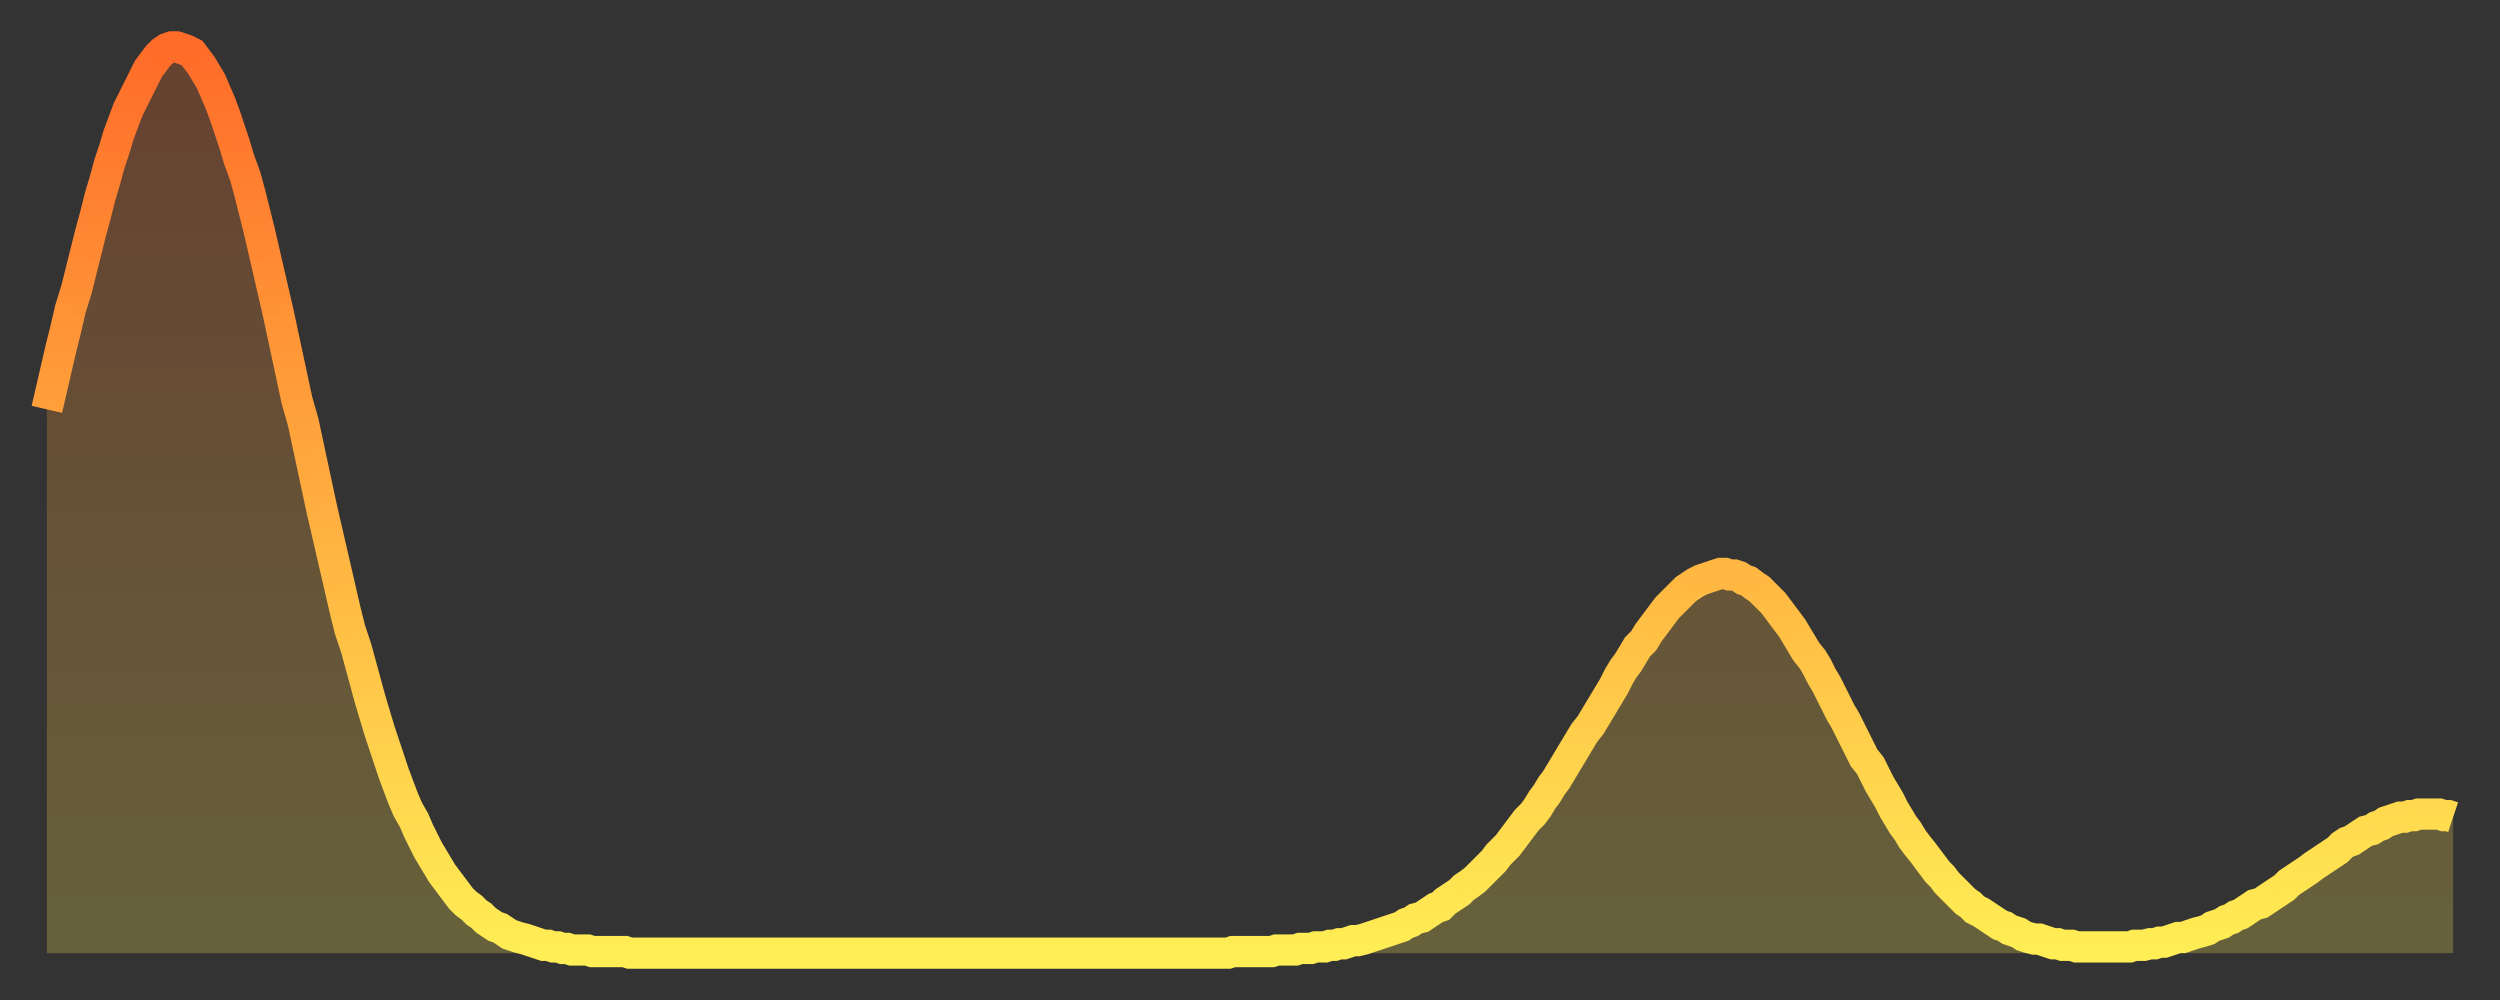 <?xml version="1.0" encoding="utf-8" ?>
<svg baseProfile="full" height="64" version="1.1" width="160" xmlns="http://www.w3.org/2000/svg" xmlns:ev="http://www.w3.org/2001/xml-events" xmlns:xlink="http://www.w3.org/1999/xlink"><rect width="100%" height="100%" fill="#333333" stroke="none"/><defs><linearGradient id="id201254" x1="0" x2="0" y1="0" y2="1"><stop offset="0%" stop-color="#ff6b29" /><stop offset="50%" stop-color="#ffad3f" /><stop offset="100%" stop-color="#ffee55" /></linearGradient></defs><g transform="translate(3,3)"><g><path d="M 0.0 23.2 0.3 21.9 0.6 20.6 0.9 19.3 1.2 18.1 1.5 16.8 1.9 15.5 2.2 14.3 2.5 13.1 2.8 11.9 3.1 10.8 3.4 9.6 3.7 8.6 4.0 7.5 4.3 6.6 4.6 5.6 4.9 4.8 5.2 4.0 5.6 3.2 5.9 2.6 6.2 2.0 6.5 1.4 6.8 1.0 7.1 0.6 7.4 0.3 7.7 0.1 8.0 0.0 8.3 0.0 8.6 0.1 8.9 0.2 9.3 0.4 9.6 0.8 9.9 1.2 10.2 1.7 10.5 2.2 10.8 2.9 11.1 3.6 11.4 4.4 11.7 5.3 12.0 6.2 12.3 7.2 12.7 8.3 13.0 9.4 13.3 10.6 13.6 11.8 13.9 13.1 14.2 14.4 14.5 15.7 14.8 17.0 15.1 18.4 15.4 19.8 15.7 21.2 16.0 22.6 16.4 24.0 16.7 25.4 17.0 26.8 17.3 28.2 17.6 29.6 17.9 30.9 18.2 32.2 18.5 33.5 18.8 34.8 19.1 36.1 19.4 37.3 19.8 38.5 20.1 39.6 20.4 40.7 20.7 41.8 21.0 42.8 21.3 43.8 21.6 44.7 21.9 45.6 22.2 46.5 22.5 47.3 22.8 48.1 23.1 48.8 23.5 49.5 23.8 50.2 24.1 50.8 24.4 51.4 24.7 51.9 25.0 52.4 25.3 52.9 25.6 53.3 25.9 53.7 26.2 54.1 26.5 54.5 26.8 54.8 27.2 55.1 27.5 55.4 27.8 55.6 28.1 55.9 28.4 56.1 28.7 56.3 29.0 56.4 29.3 56.6 29.6 56.8 29.9 56.9 30.2 57.0 30.6 57.1 30.9 57.2 31.2 57.3 31.5 57.4 31.8 57.5 32.1 57.5 32.4 57.6 32.7 57.6 33.0 57.7 33.3 57.7 33.6 57.8 33.9 57.8 34.3 57.8 34.6 57.8 34.9 57.9 35.2 57.9 35.5 57.9 35.8 57.9 36.1 57.9 36.4 57.9 36.7 57.9 37.0 57.9 37.3 58.0 37.7 58.0 38.0 58.0 38.3 58.0 38.6 58.0 38.9 58.0 39.2 58.0 39.5 58.0 39.8 58.0 40.1 58.0 40.4 58.0 40.7 58.0 41.0 58.0 41.4 58.0 41.7 58.0 42.0 58.0 42.3 58.0 42.6 58.0 42.9 58.0 43.2 58.0 43.5 58.0 43.8 58.0 44.1 58.0 44.4 58.0 44.7 58.0 45.1 58.0 45.4 58.0 45.7 58.0 46.0 58.0 46.3 58.0 46.6 58.0 46.9 58.0 47.2 58.0 47.5 58.0 47.8 58.0 48.1 58.0 48.5 58.0 48.8 58.0 49.1 58.0 49.4 58.0 49.7 58.0 50.0 58.0 50.3 58.0 50.6 58.0 50.9 58.0 51.2 58.0 51.5 58.0 51.8 58.0 52.2 58.0 52.5 58.0 52.8 58.0 53.1 58.0 53.4 58.0 53.7 58.0 54.0 58.0 54.3 58.0 54.6 58.0 54.9 58.0 55.2 58.0 55.6 58.0 55.9 58.0 56.2 58.0 56.5 58.0 56.8 58.0 57.1 58.0 57.4 58.0 57.7 58.0 58.0 58.0 58.3 58.0 58.6 58.0 58.9 58.0 59.3 58.0 59.6 58.0 59.9 58.0 60.2 58.0 60.5 58.0 60.8 58.0 61.1 58.0 61.4 58.0 61.7 58.0 62.0 58.0 62.3 58.0 62.6 58.0 63.0 58.0 63.3 58.0 63.6 58.0 63.9 58.0 64.2 58.0 64.5 58.0 64.8 58.0 65.1 58.0 65.4 58.0 65.7 58.0 66.0 58.0 66.4 58.0 66.7 58.0 67.0 58.0 67.3 58.0 67.6 58.0 67.9 58.0 68.2 58.0 68.5 58.0 68.8 58.0 69.1 58.0 69.4 58.0 69.7 58.0 70.1 58.0 70.4 58.0 70.7 58.0 71.0 58.0 71.3 58.0 71.6 58.0 71.9 58.0 72.2 58.0 72.5 58.0 72.8 58.0 73.1 58.0 73.5 58.0 73.8 58.0 74.1 58.0 74.4 58.0 74.7 58.0 75.0 58.0 75.3 58.0 75.6 58.0 75.9 57.9 76.2 57.9 76.5 57.9 76.8 57.9 77.2 57.9 77.5 57.9 77.8 57.9 78.1 57.9 78.4 57.9 78.7 57.8 79.0 57.8 79.3 57.8 79.6 57.8 79.9 57.8 80.2 57.7 80.5 57.7 80.9 57.7 81.2 57.6 81.5 57.6 81.8 57.6 82.1 57.5 82.4 57.5 82.7 57.4 83.0 57.4 83.3 57.3 83.6 57.2 83.9 57.2 84.3 57.1 84.6 57.0 84.9 56.9 85.2 56.8 85.5 56.7 85.8 56.6 86.1 56.5 86.4 56.4 86.7 56.3 87.0 56.1 87.3 56.0 87.6 55.8 88.0 55.7 88.3 55.5 88.6 55.3 88.9 55.1 89.2 55.0 89.5 54.7 89.8 54.5 90.1 54.3 90.4 54.1 90.7 53.8 91.0 53.6 91.4 53.3 91.7 53.0 92.0 52.7 92.3 52.4 92.6 52.1 92.9 51.7 93.2 51.4 93.5 51.1 93.8 50.7 94.1 50.3 94.4 49.9 94.7 49.5 95.1 49.1 95.4 48.7 95.7 48.2 96.0 47.8 96.3 47.3 96.6 46.9 96.9 46.4 97.2 45.9 97.5 45.4 97.8 44.9 98.1 44.4 98.4 43.9 98.8 43.4 99.1 42.9 99.4 42.4 99.7 41.9 100.0 41.4 100.3 40.9 100.6 40.3 100.9 39.8 101.2 39.4 101.5 38.9 101.8 38.4 102.2 38.0 102.5 37.5 102.8 37.1 103.1 36.7 103.4 36.3 103.7 35.9 104.0 35.6 104.3 35.3 104.6 35.0 104.9 34.7 105.2 34.5 105.5 34.3 105.9 34.1 106.2 34.0 106.5 33.9 106.8 33.8 107.1 33.7 107.4 33.7 107.7 33.8 108.0 33.8 108.3 33.9 108.6 34.1 108.9 34.2 109.3 34.5 109.6 34.7 109.9 35.0 110.2 35.3 110.5 35.6 110.8 36.0 111.1 36.4 111.4 36.8 111.7 37.2 112.0 37.7 112.3 38.2 112.6 38.7 113.0 39.2 113.3 39.7 113.6 40.3 113.9 40.8 114.2 41.4 114.5 42.0 114.8 42.6 115.1 43.1 115.4 43.7 115.7 44.3 116.0 44.9 116.3 45.5 116.7 46.0 117.0 46.6 117.3 47.2 117.6 47.7 117.9 48.2 118.2 48.8 118.5 49.3 118.8 49.8 119.1 50.2 119.4 50.7 119.7 51.1 120.1 51.6 120.4 52.0 120.7 52.4 121.0 52.8 121.3 53.1 121.6 53.5 121.9 53.8 122.2 54.1 122.5 54.4 122.8 54.7 123.1 54.9 123.4 55.2 123.8 55.4 124.1 55.6 124.4 55.8 124.7 56.0 125.0 56.2 125.3 56.3 125.6 56.5 125.9 56.6 126.2 56.7 126.5 56.9 126.8 57.0 127.2 57.1 127.5 57.1 127.8 57.2 128.1 57.3 128.4 57.4 128.7 57.4 129.0 57.5 129.3 57.5 129.6 57.5 129.9 57.6 130.2 57.6 130.5 57.6 130.9 57.6 131.2 57.6 131.5 57.6 131.8 57.6 132.1 57.6 132.4 57.6 132.7 57.6 133.0 57.6 133.3 57.6 133.6 57.5 133.9 57.5 134.2 57.5 134.6 57.4 134.9 57.4 135.2 57.3 135.5 57.3 135.8 57.2 136.1 57.1 136.4 57.0 136.7 57.0 137.0 56.9 137.3 56.8 137.6 56.7 138.0 56.6 138.3 56.5 138.6 56.3 138.9 56.2 139.2 56.1 139.5 55.9 139.8 55.8 140.1 55.6 140.4 55.5 140.7 55.3 141.0 55.1 141.3 54.9 141.7 54.8 142.0 54.6 142.3 54.4 142.6 54.2 142.9 54.0 143.2 53.8 143.5 53.5 143.8 53.3 144.1 53.1 144.4 52.9 144.7 52.7 145.1 52.4 145.4 52.2 145.7 52.0 146.0 51.8 146.3 51.6 146.6 51.4 146.9 51.1 147.2 50.9 147.5 50.8 147.8 50.6 148.1 50.4 148.4 50.2 148.8 50.1 149.1 49.9 149.4 49.8 149.7 49.6 150.0 49.5 150.3 49.4 150.6 49.3 150.9 49.3 151.2 49.2 151.5 49.2 151.8 49.1 152.1 49.1 152.5 49.1 152.8 49.1 153.1 49.1 153.4 49.2 153.7 49.2 154.0 49.3" fill="none" id="graph-curve" opacity="1" stroke="url(#id201254)" stroke-width="2" /><path d="M 0 58 L 0.0 23.2 0.3 21.9 0.6 20.6 0.9 19.3 1.2 18.1 1.5 16.8 1.9 15.5 2.2 14.3 2.5 13.1 2.8 11.9 3.1 10.8 3.4 9.6 3.7 8.6 4.0 7.5 4.3 6.6 4.6 5.6 4.9 4.8 5.2 4.0 5.6 3.2 5.9 2.6 6.2 2.0 6.5 1.4 6.8 1.0 7.1 0.6 7.4 0.3 7.7 0.1 8.0 0.0 8.3 0.0 8.6 0.1 8.9 0.2 9.3 0.4 9.6 0.8 9.9 1.2 10.2 1.7 10.5 2.2 10.8 2.9 11.1 3.6 11.4 4.4 11.7 5.3 12.0 6.2 12.3 7.2 12.7 8.3 13.0 9.4 13.3 10.6 13.6 11.8 13.9 13.1 14.2 14.4 14.5 15.7 14.8 17.0 15.1 18.4 15.4 19.8 15.7 21.2 16.0 22.6 16.4 24.0 16.7 25.4 17.0 26.8 17.3 28.2 17.6 29.6 17.9 30.9 18.2 32.2 18.5 33.5 18.8 34.8 19.1 36.1 19.4 37.3 19.8 38.5 20.1 39.6 20.4 40.7 20.7 41.8 21.0 42.8 21.3 43.8 21.6 44.7 21.9 45.6 22.2 46.5 22.5 47.3 22.8 48.1 23.1 48.8 23.5 49.5 23.8 50.2 24.1 50.8 24.4 51.4 24.7 51.9 25.0 52.4 25.3 52.9 25.6 53.3 25.9 53.7 26.2 54.1 26.5 54.5 26.8 54.8 27.2 55.1 27.5 55.4 27.8 55.6 28.1 55.9 28.4 56.1 28.7 56.3 29.0 56.4 29.3 56.6 29.6 56.8 29.9 56.9 30.2 57.0 30.6 57.1 30.9 57.2 31.2 57.3 31.5 57.4 31.8 57.5 32.1 57.5 32.4 57.6 32.7 57.6 33.0 57.7 33.3 57.7 33.6 57.8 33.9 57.8 34.3 57.8 34.6 57.8 34.9 57.9 35.2 57.9 35.5 57.9 35.8 57.9 36.1 57.9 36.4 57.9 36.7 57.9 37.0 57.9 37.3 58.0 37.7 58.0 38.0 58.0 38.3 58.0 38.6 58.0 38.9 58.0 39.2 58.0 39.5 58.0 39.8 58.0 40.1 58.0 40.4 58.0 40.7 58.0 41.0 58.0 41.4 58.0 41.7 58.0 42.0 58.0 42.3 58.0 42.6 58.0 42.9 58.0 43.2 58.0 43.5 58.0 43.8 58.0 44.1 58.0 44.4 58.0 44.7 58.0 45.1 58.0 45.4 58.0 45.7 58.0 46.0 58.0 46.3 58.0 46.6 58.0 46.9 58.0 47.2 58.0 47.5 58.0 47.8 58.0 48.1 58.0 48.5 58.0 48.8 58.0 49.1 58.0 49.4 58.0 49.7 58.0 50.0 58.0 50.3 58.0 50.6 58.0 50.9 58.0 51.2 58.0 51.5 58.0 51.8 58.0 52.2 58.0 52.5 58.0 52.8 58.0 53.1 58.0 53.4 58.0 53.7 58.0 54.0 58.0 54.3 58.0 54.6 58.0 54.9 58.0 55.2 58.0 55.6 58.0 55.9 58.0 56.2 58.0 56.5 58.0 56.8 58.0 57.1 58.0 57.4 58.0 57.7 58.0 58.0 58.0 58.3 58.0 58.6 58.0 58.9 58.0 59.3 58.0 59.6 58.0 59.9 58.0 60.2 58.0 60.5 58.0 60.8 58.0 61.1 58.0 61.4 58.0 61.7 58.0 62.0 58.0 62.3 58.0 62.6 58.0 63.0 58.0 63.3 58.0 63.6 58.0 63.9 58.0 64.2 58.0 64.5 58.0 64.8 58.0 65.1 58.0 65.4 58.0 65.7 58.0 66.0 58.0 66.4 58.0 66.7 58.0 67.0 58.0 67.3 58.0 67.6 58.0 67.9 58.0 68.2 58.0 68.5 58.0 68.8 58.0 69.1 58.0 69.4 58.0 69.7 58.0 70.1 58.0 70.4 58.0 70.7 58.0 71.0 58.0 71.3 58.0 71.6 58.0 71.9 58.0 72.2 58.0 72.5 58.0 72.8 58.0 73.1 58.0 73.5 58.0 73.8 58.0 74.1 58.0 74.4 58.0 74.7 58.0 75.0 58.0 75.3 58.0 75.6 58.0 75.9 57.9 76.2 57.9 76.5 57.9 76.8 57.9 77.2 57.9 77.5 57.9 77.8 57.9 78.1 57.9 78.4 57.9 78.7 57.8 79.0 57.8 79.3 57.8 79.6 57.8 79.9 57.8 80.2 57.7 80.5 57.7 80.9 57.7 81.2 57.6 81.5 57.6 81.8 57.6 82.1 57.5 82.4 57.5 82.7 57.4 83.0 57.4 83.3 57.3 83.6 57.2 83.9 57.2 84.3 57.1 84.6 57.0 84.9 56.9 85.2 56.8 85.5 56.7 85.8 56.6 86.1 56.5 86.4 56.4 86.7 56.3 87.0 56.1 87.3 56.0 87.6 55.8 88.0 55.7 88.3 55.5 88.6 55.3 88.9 55.1 89.2 55.0 89.5 54.7 89.8 54.5 90.1 54.3 90.4 54.1 90.7 53.8 91.0 53.6 91.4 53.3 91.7 53.0 92.0 52.7 92.3 52.4 92.6 52.1 92.9 51.7 93.2 51.4 93.5 51.1 93.8 50.7 94.1 50.3 94.4 49.9 94.7 49.5 95.1 49.1 95.4 48.7 95.7 48.2 96.0 47.8 96.3 47.3 96.6 46.9 96.9 46.4 97.2 45.9 97.5 45.4 97.8 44.9 98.1 44.4 98.4 43.9 98.8 43.4 99.1 42.9 99.4 42.4 99.7 41.9 100.0 41.4 100.3 40.9 100.6 40.3 100.9 39.8 101.2 39.4 101.5 38.9 101.8 38.4 102.2 38.0 102.5 37.5 102.8 37.1 103.1 36.7 103.4 36.3 103.7 35.9 104.0 35.6 104.3 35.3 104.6 35.0 104.9 34.7 105.2 34.5 105.5 34.3 105.9 34.1 106.2 34.0 106.5 33.9 106.8 33.8 107.1 33.7 107.4 33.7 107.7 33.8 108.0 33.8 108.3 33.9 108.6 34.1 108.9 34.2 109.3 34.5 109.6 34.7 109.9 35.0 110.2 35.3 110.5 35.6 110.8 36.0 111.1 36.4 111.4 36.8 111.7 37.2 112.0 37.7 112.3 38.2 112.6 38.7 113.0 39.2 113.3 39.7 113.6 40.3 113.9 40.8 114.2 41.4 114.5 42.0 114.8 42.6 115.1 43.1 115.4 43.7 115.7 44.3 116.0 44.9 116.3 45.5 116.7 46.0 117.0 46.6 117.3 47.2 117.6 47.7 117.9 48.2 118.2 48.8 118.5 49.3 118.8 49.8 119.1 50.2 119.4 50.7 119.7 51.1 120.1 51.6 120.4 52.0 120.7 52.4 121.0 52.8 121.3 53.1 121.6 53.5 121.9 53.8 122.2 54.1 122.5 54.4 122.8 54.7 123.1 54.9 123.4 55.2 123.8 55.4 124.1 55.6 124.4 55.8 124.7 56.0 125.0 56.2 125.3 56.3 125.6 56.5 125.9 56.6 126.2 56.7 126.5 56.9 126.8 57.0 127.2 57.1 127.5 57.1 127.8 57.2 128.1 57.3 128.4 57.4 128.7 57.4 129.0 57.5 129.3 57.5 129.6 57.5 129.9 57.6 130.2 57.6 130.5 57.6 130.9 57.6 131.2 57.6 131.5 57.6 131.8 57.6 132.1 57.6 132.4 57.6 132.7 57.6 133.0 57.6 133.3 57.6 133.6 57.5 133.9 57.5 134.2 57.5 134.6 57.4 134.9 57.4 135.2 57.3 135.5 57.3 135.8 57.2 136.1 57.1 136.4 57.0 136.7 57.0 137.0 56.9 137.3 56.8 137.6 56.7 138.0 56.6 138.3 56.5 138.6 56.3 138.9 56.2 139.2 56.1 139.5 55.9 139.8 55.8 140.1 55.6 140.4 55.5 140.7 55.3 141.0 55.1 141.3 54.9 141.7 54.8 142.0 54.6 142.3 54.4 142.6 54.2 142.9 54.0 143.2 53.8 143.5 53.5 143.8 53.3 144.1 53.1 144.4 52.9 144.7 52.7 145.1 52.4 145.4 52.2 145.7 52.0 146.0 51.8 146.3 51.6 146.6 51.4 146.9 51.1 147.2 50.9 147.5 50.8 147.8 50.6 148.1 50.4 148.4 50.2 148.8 50.1 149.1 49.9 149.4 49.8 149.7 49.6 150.0 49.5 150.3 49.4 150.6 49.3 150.9 49.3 151.2 49.2 151.5 49.2 151.8 49.1 152.1 49.1 152.5 49.1 152.8 49.1 153.1 49.1 153.4 49.2 153.7 49.2 154.0 49.3 154 58" fill="url(#id201254)" fill-opacity=".25" id="graph-shadow" /></g></g></svg>